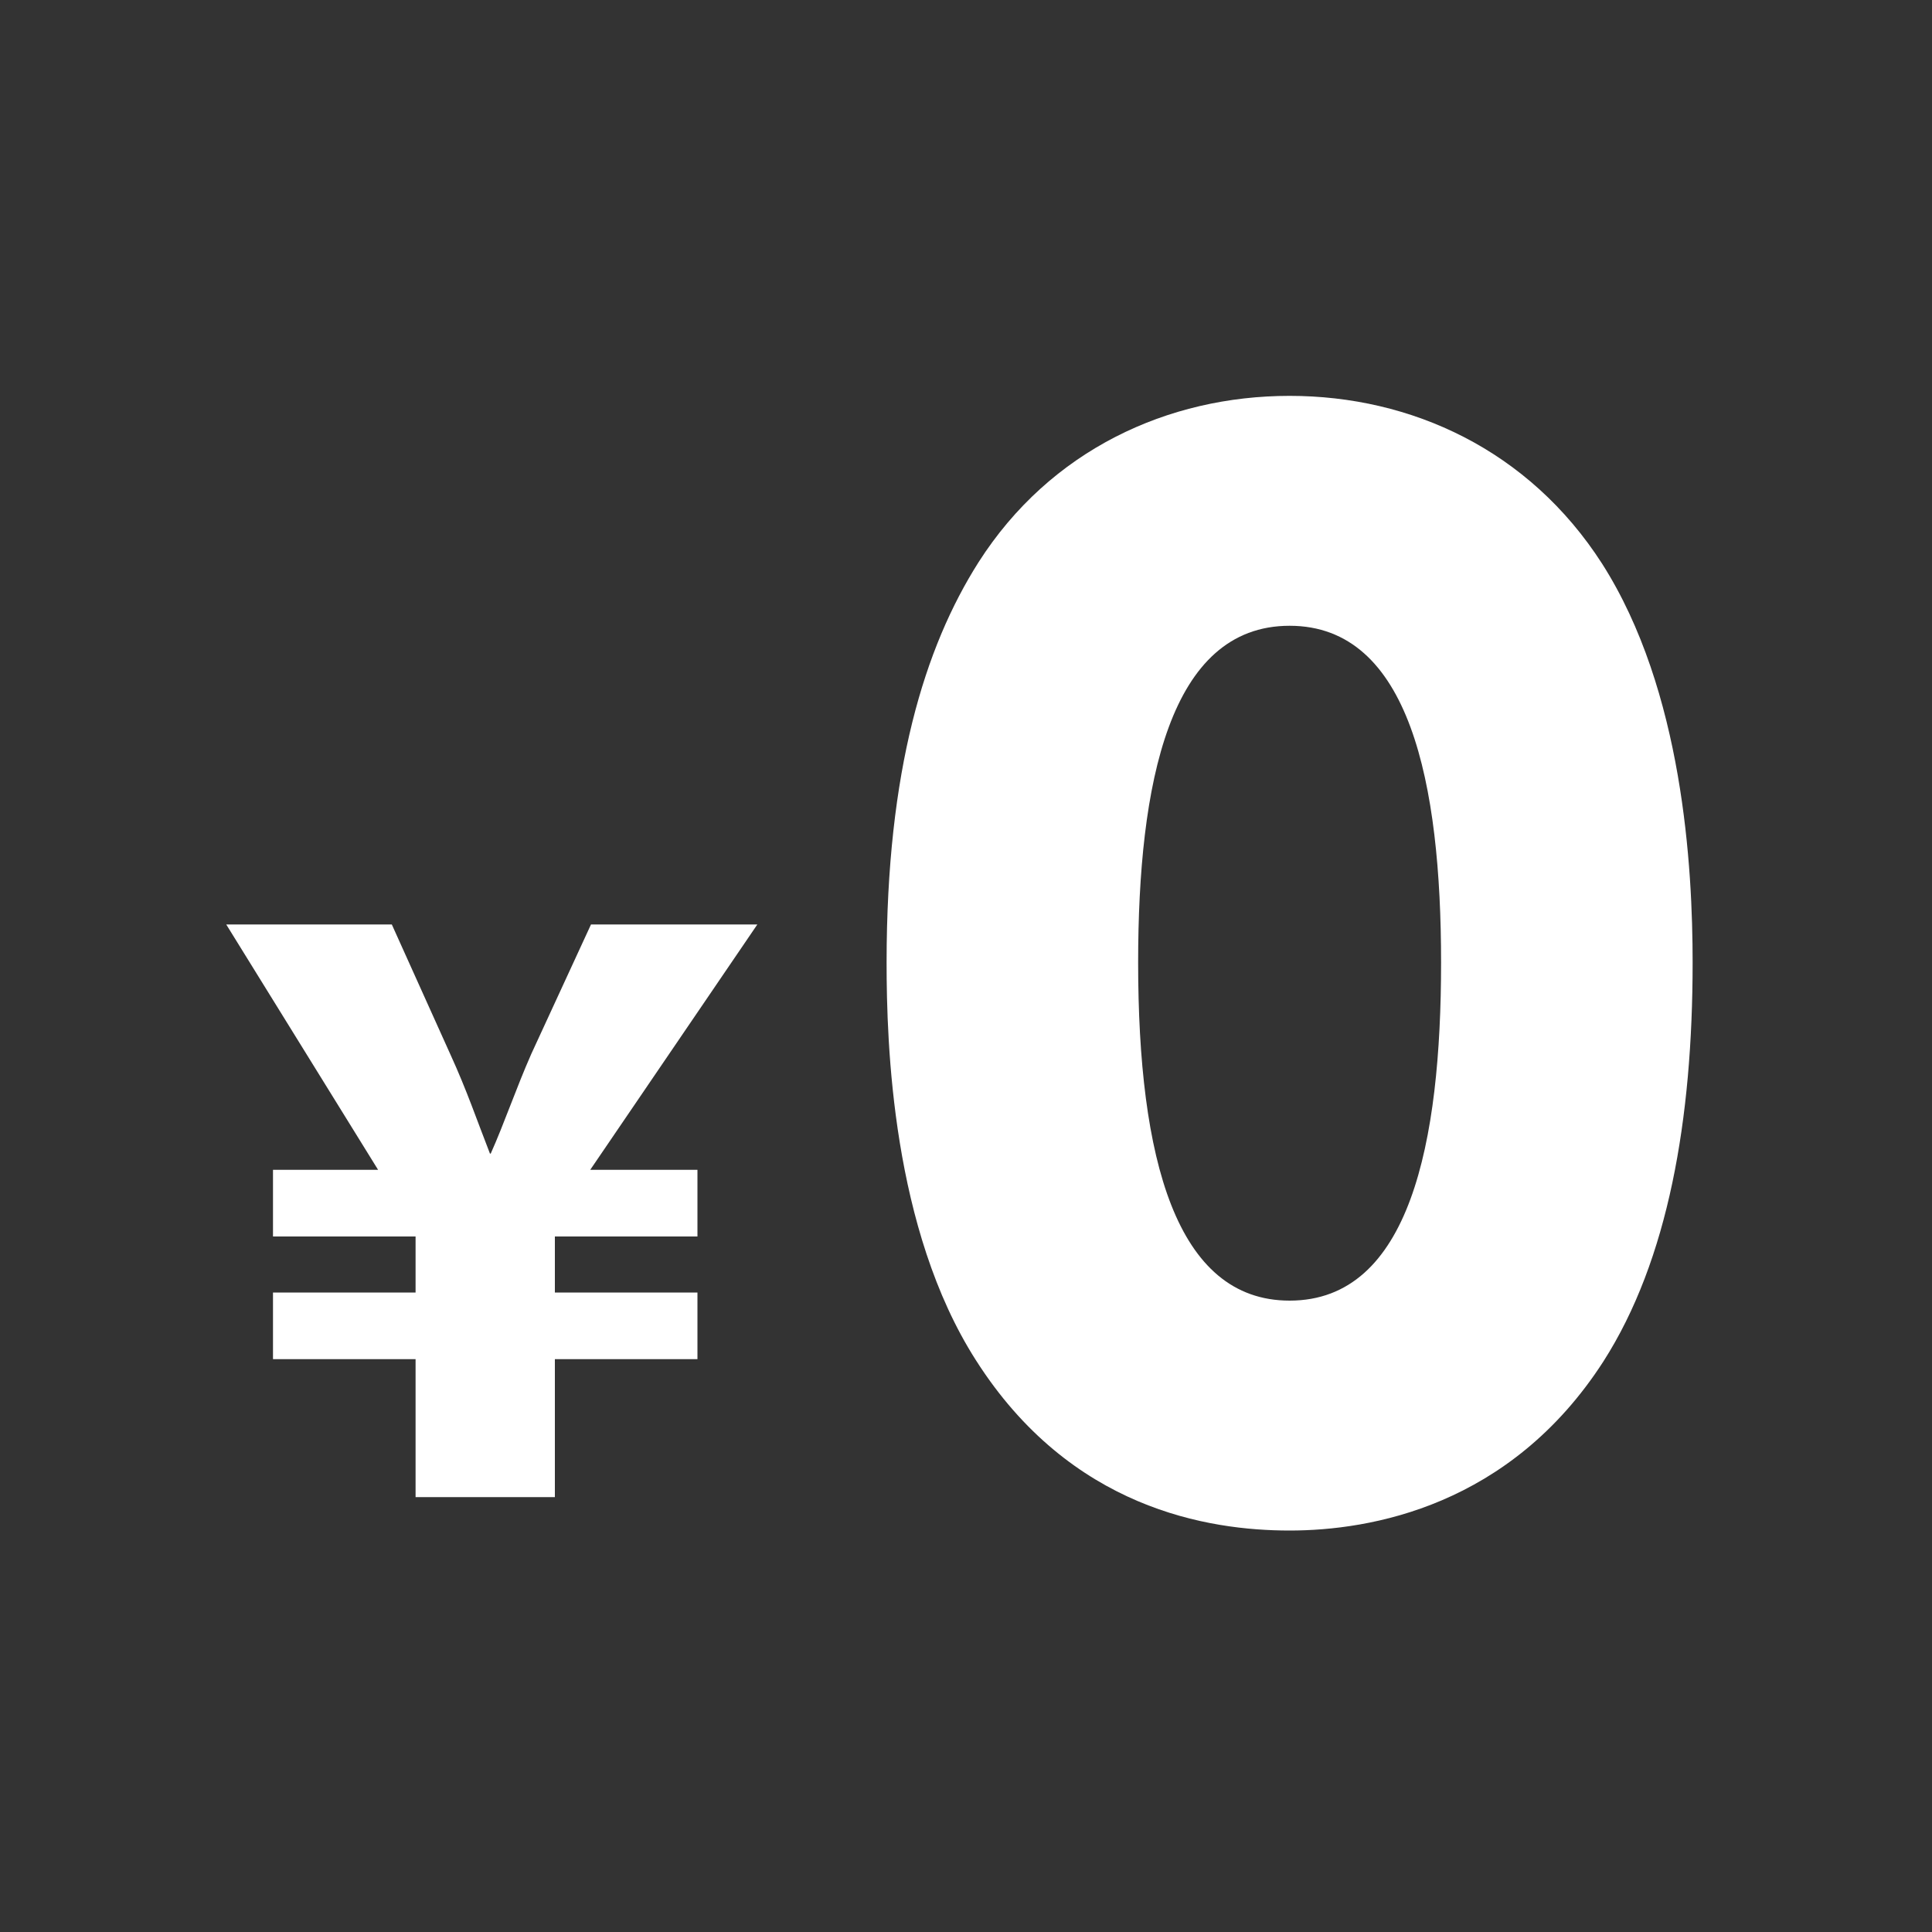 <?xml version="1.0" encoding="UTF-8"?><svg id="ticket" xmlns="http://www.w3.org/2000/svg" viewBox="0 0 100 100"><rect x="0" y="0" width="100" height="100" fill="#333333" stroke="none"/><defs><style>.cls-1{fill:none;}.cls-2{fill:#fff;}</style></defs><path class="cls-2" d="M21.51,77.49v-7.14h-7.38v-3.45h7.38v-2.9h-7.38v-3.45h5.44l-7.86-12.7h8.57l3.02,6.7c.87,1.9,1.39,3.45,2.06,5.16h.04c.71-1.59,1.31-3.37,2.1-5.16l3.09-6.7h8.61l-8.65,12.7h5.55v3.45h-7.38v2.9h7.38v3.45h-7.38v7.14h-7.22Z"/><rect class="cls-1" width="100" height="100"/><path class="cls-2" d="M50.51,70.4c-4.34-6.79-4.62-16.38-4.62-20.58,0-9.94,1.96-16.31,4.76-20.72,3.71-5.81,9.8-8.61,16.1-8.61s12.39,2.8,16.17,8.68c4.2,6.58,4.69,15.75,4.69,20.65,0,8.12-1.26,15.4-4.62,20.65-4.83,7.49-12.04,8.75-16.24,8.75s-11.34-1.12-16.24-8.82ZM74.59,49.82c0-9.24-1.61-17.43-7.84-17.43s-7.84,8.19-7.84,17.43c0,10.15,1.96,17.5,7.84,17.5,6.23,0,7.84-8.19,7.84-17.5Z"/></svg>